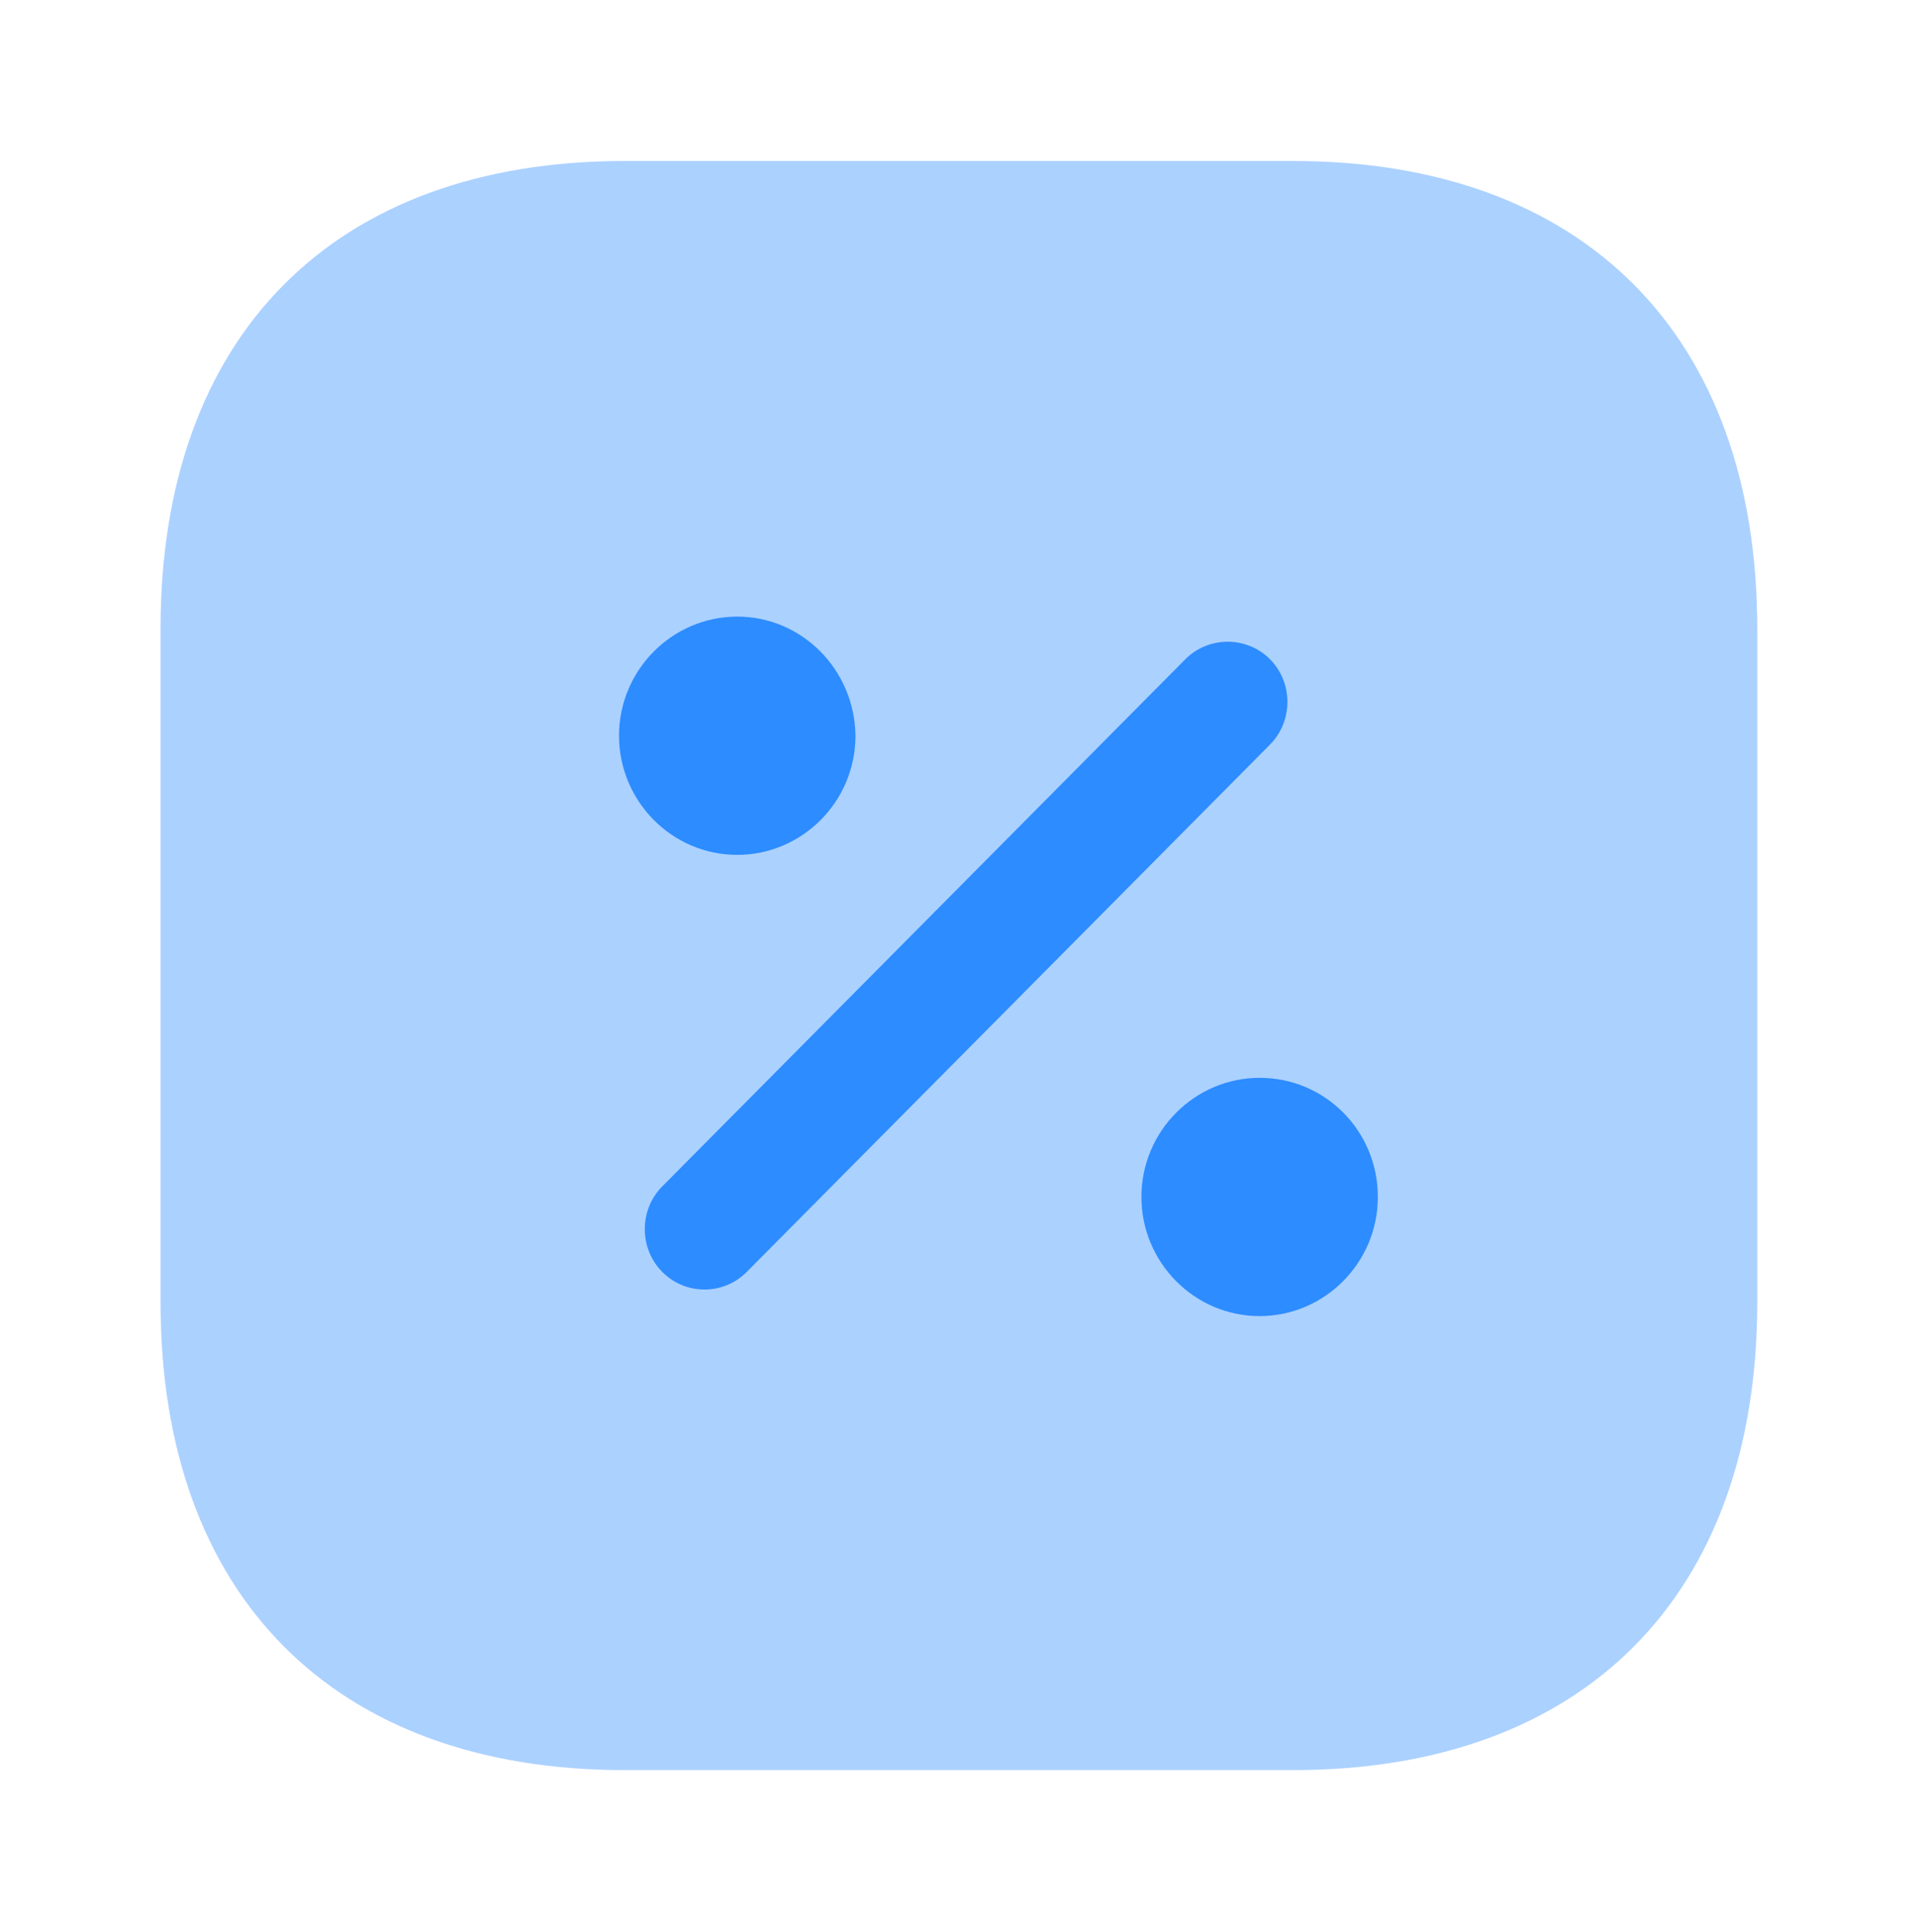 <svg width="252" height="254" viewBox="0 0 252 254" fill="none" xmlns="http://www.w3.org/2000/svg">
<path opacity="0.4" d="M169.995 21.168H82.11C43.89 21.168 21.105 44.134 21.105 82.657V171.24C21.105 209.763 43.89 232.729 82.11 232.729H169.995C208.215 232.729 231 209.763 231 171.24V82.657C231 44.134 208.215 21.168 169.995 21.168Z" fill="#2D8CFF"/>
<path d="M92.61 169.544C90.615 169.544 88.62 168.803 87.045 167.216C84 164.147 84 159.067 87.045 155.998L155.82 86.677C158.865 83.608 163.905 83.608 166.95 86.677C169.995 89.746 169.995 94.826 166.95 97.895L98.175 167.216C96.6 168.803 94.605 169.544 92.61 169.544Z" fill="#2D8CFF"/>
<path d="M96.915 81.07C88.41 81.07 81.375 88.055 81.375 96.734C81.375 105.306 88.305 112.397 96.915 112.397C105.42 112.397 112.455 105.412 112.455 96.734C112.35 88.055 105.42 81.07 96.915 81.07Z" fill="#2D8CFF"/>
<path d="M165.585 141.711C157.08 141.711 150.045 148.696 150.045 157.374C150.045 165.947 156.975 173.038 165.585 173.038C174.09 173.038 181.125 166.052 181.125 157.374C181.125 148.696 174.195 141.711 165.585 141.711Z" fill="#2D8CFF"/>
</svg>
